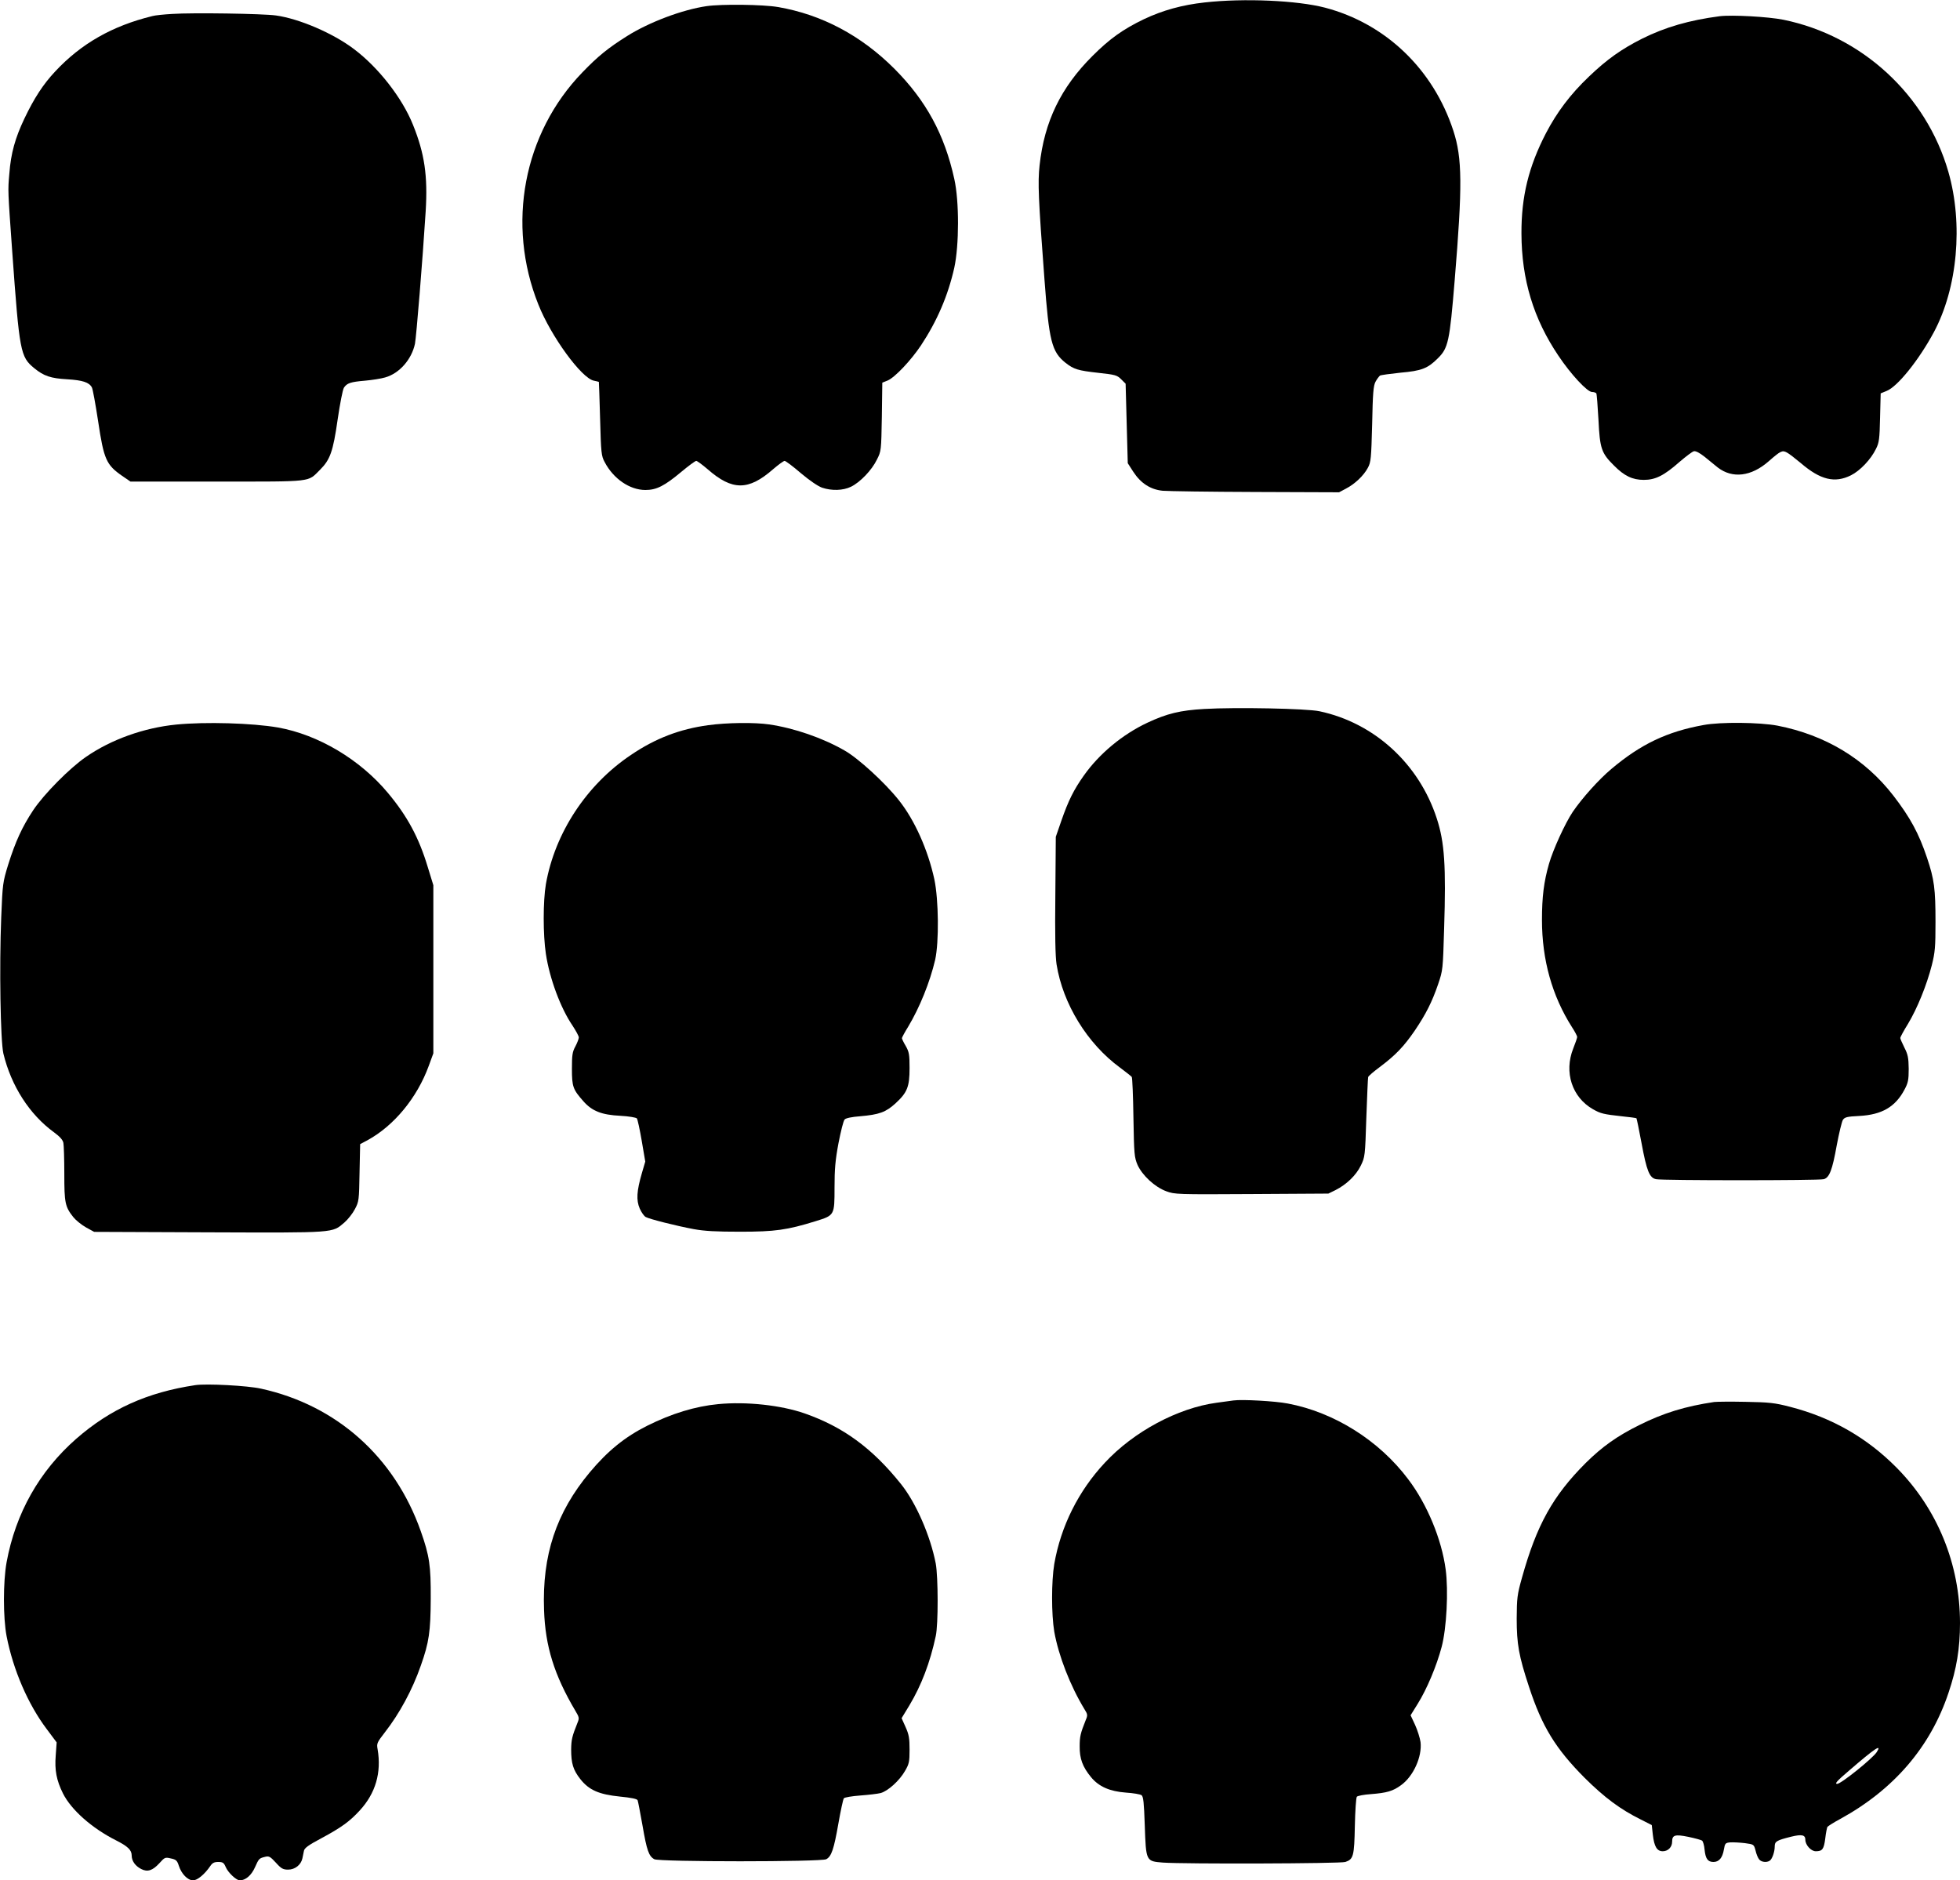 <?xml version="1.0" standalone="no"?>
<!DOCTYPE svg PUBLIC "-//W3C//DTD SVG 20010904//EN"
 "http://www.w3.org/TR/2001/REC-SVG-20010904/DTD/svg10.dtd">
<svg version="1.0" xmlns="http://www.w3.org/2000/svg"
 width="1280pt" height="1228pt" viewBox="0 0 1280 1228"
 preserveAspectRatio="xMidYMid meet">
<g transform="translate(0,1228) scale(0.1,-0.1)"
fill="#000000" stroke="none">
<path d="M7867 12264 c-146 -16 -273 -51 -396 -109 -137 -66 -224 -128 -336
-240 -207 -206 -315 -429 -346 -716 -12 -111 -8 -216 32 -744 30 -402 47 -472
137 -544 55 -43 81 -51 216 -66 109 -12 121 -15 148 -42 l29 -29 7 -260 7
-259 36 -56 c49 -75 112 -116 192 -124 34 -3 307 -7 607 -8 l545 -2 45 24 c58
30 116 85 143 136 20 37 22 60 28 285 4 202 8 251 22 277 9 17 23 35 29 40 7
4 67 12 133 19 139 12 179 28 245 94 68 67 77 109 110 510 51 617 50 797 -9
977 -131 401 -442 699 -838 803 -181 47 -527 63 -786 34z"/>
<path d="M4615 12240 c-159 -23 -376 -105 -519 -195 -124 -78 -190 -131 -293
-238 -385 -398 -497 -992 -287 -1516 83 -209 282 -481 362 -497 18 -4 32 -7
33 -8 1 0 4 -109 8 -241 6 -223 8 -243 30 -283 57 -109 164 -182 266 -182 72
0 124 26 235 119 47 39 90 71 97 71 6 0 40 -25 75 -55 160 -140 266 -140 426
0 35 30 69 55 76 55 7 0 55 -36 106 -80 57 -48 111 -85 139 -95 63 -21 136
-19 188 6 60 29 137 109 170 178 28 55 28 59 32 279 l3 223 35 14 c47 20 152
131 218 230 105 159 176 324 217 506 32 146 33 435 0 581 -64 291 -185 512
-391 719 -218 218 -475 354 -760 403 -99 17 -369 20 -466 6z"/>
<path d="M1125 12189 c-55 -3 -113 -9 -130 -14 -262 -64 -465 -180 -634 -361
-79 -84 -138 -175 -201 -307 -61 -128 -89 -228 -99 -361 -10 -113 -10 -104 19
-511 47 -653 53 -685 143 -759 63 -52 109 -67 216 -73 101 -6 143 -20 161 -53
6 -11 24 -111 41 -222 37 -248 53 -284 157 -356 l54 -37 567 0 c635 0 588 -5
671 77 66 66 85 118 115 328 15 103 33 195 41 208 20 30 43 38 139 46 44 4
103 13 130 21 93 26 173 117 195 220 9 48 49 534 70 866 14 230 -7 376 -83
564 -70 175 -226 375 -386 495 -136 103 -357 198 -509 219 -85 12 -544 19
-677 10z"/>
<path d="M11230 12174 c-198 -26 -354 -71 -505 -146 -137 -69 -231 -136 -348
-248 -121 -115 -209 -232 -281 -370 -113 -218 -161 -414 -160 -655 1 -300 78
-556 242 -799 81 -121 188 -236 219 -236 12 0 24 -4 28 -9 3 -5 9 -83 14 -173
9 -187 19 -217 101 -298 67 -68 121 -94 195 -94 76 0 132 28 234 118 41 35 83
67 93 69 12 3 37 -10 70 -36 28 -23 67 -54 86 -70 96 -74 219 -59 332 40 79
69 89 74 119 58 14 -7 55 -39 91 -69 128 -110 222 -133 328 -80 60 30 130 104
163 172 21 41 24 66 27 205 l4 158 39 16 c71 28 210 201 308 383 155 289 193
707 95 1048 -144 501 -563 888 -1077 993 -99 20 -337 33 -417 23z"/>
<path d="M7865 7650 c-158 -9 -244 -30 -372 -90 -162 -76 -314 -202 -415 -345
-66 -93 -101 -164 -146 -293 l-37 -107 -3 -380 c-3 -259 0 -403 8 -453 41
-258 201 -518 414 -674 39 -29 74 -57 77 -61 4 -5 9 -125 11 -266 4 -241 6
-259 27 -309 31 -68 112 -144 188 -172 55 -20 68 -21 557 -18 l501 3 47 23
c71 36 134 96 165 160 27 56 28 61 36 312 5 140 10 260 12 266 2 7 37 37 79
68 101 76 155 133 225 235 73 108 113 187 153 304 31 91 31 96 39 362 13 410
3 564 -48 720 -116 357 -408 624 -766 700 -83 18 -547 27 -752 15z"/>
<path d="M1150 7548 c-210 -21 -423 -97 -587 -210 -107 -73 -276 -244 -346
-349 -73 -110 -116 -205 -163 -354 -36 -117 -37 -126 -46 -345 -13 -325 -5
-807 14 -890 51 -212 171 -399 331 -515 38 -28 57 -49 61 -69 3 -16 6 -107 6
-203 0 -189 5 -214 59 -282 16 -20 53 -50 83 -67 l53 -29 749 -3 c834 -3 804
-5 885 64 23 20 54 59 69 88 26 49 27 58 30 237 l4 187 49 26 c173 95 323 277
399 485 l30 82 0 549 0 549 -36 117 c-58 193 -133 333 -261 486 -182 218 -454
380 -718 427 -168 29 -472 38 -665 19z"/>
<path d="M4625 7544 c-185 -25 -345 -86 -504 -194 -290 -194 -497 -509 -556
-844 -19 -112 -19 -331 0 -456 24 -160 96 -354 174 -468 22 -34 41 -68 41 -77
0 -9 -10 -35 -22 -58 -20 -36 -23 -57 -23 -147 0 -117 7 -135 74 -211 57 -65
119 -90 243 -96 54 -3 102 -11 107 -17 5 -6 19 -72 32 -147 l23 -135 -22 -75
c-34 -117 -38 -177 -14 -232 11 -25 29 -50 39 -55 26 -14 196 -57 313 -79 72
-13 145 -17 305 -17 226 0 305 11 492 69 123 38 123 38 123 219 0 121 5 179
26 291 15 77 32 146 40 154 8 9 47 17 101 21 125 11 167 26 231 84 77 71 92
108 92 231 0 88 -3 105 -25 144 -14 23 -25 47 -25 51 0 4 18 38 41 75 75 125
142 291 176 436 26 116 23 393 -5 526 -42 193 -129 388 -232 517 -91 115 -266
275 -355 325 -143 82 -328 146 -492 170 -95 14 -274 12 -398 -5z"/>
<path d="M11125 7545 c-238 -43 -410 -125 -602 -287 -81 -68 -189 -188 -252
-280 -50 -75 -128 -245 -155 -339 -34 -118 -46 -217 -46 -367 0 -260 66 -496
196 -700 19 -29 34 -58 34 -64 0 -6 -12 -41 -26 -76 -61 -154 -8 -318 129
-396 51 -29 70 -33 187 -46 51 -5 94 -11 97 -13 2 -3 17 -75 33 -161 34 -184
52 -228 95 -237 40 -9 1063 -9 1095 0 37 10 56 59 85 221 15 80 33 154 40 166
12 18 26 22 107 26 148 8 236 59 296 173 23 43 27 62 27 135 -1 72 -5 93 -28
138 -15 30 -27 58 -27 63 0 6 22 47 50 92 60 99 123 254 156 384 21 84 24 117
24 282 0 215 -8 278 -55 418 -54 161 -110 264 -221 408 -186 240 -444 395
-756 456 -117 22 -371 25 -483 4z"/>
<path d="M1275 3234 c-313 -47 -555 -156 -778 -351 -240 -211 -395 -485 -454
-806 -23 -126 -23 -362 0 -482 43 -221 140 -445 262 -607 l65 -87 -6 -84 c-8
-98 5 -164 47 -249 54 -108 190 -228 347 -307 77 -39 102 -63 102 -99 0 -35
23 -68 62 -88 41 -21 74 -11 119 38 35 39 38 40 75 31 34 -7 41 -14 52 -48 17
-53 58 -95 93 -95 28 0 76 40 112 93 14 21 26 27 52 27 30 0 37 -5 49 -33 15
-36 69 -87 92 -87 38 0 76 33 99 85 26 58 27 59 68 69 24 6 33 0 69 -39 35
-39 47 -45 80 -45 44 0 84 31 93 74 3 14 7 36 10 49 3 18 31 38 112 81 134 72
187 111 253 183 103 112 142 247 116 399 -7 38 -4 44 47 110 96 123 180 278
235 436 54 152 64 223 65 438 1 214 -8 279 -65 440 -171 485 -550 823 -1043
931 -88 20 -357 34 -430 23z"/>
<path d="M8055 3134 c-16 -2 -66 -9 -110 -15 -253 -34 -542 -189 -730 -392
-172 -184 -287 -414 -330 -661 -19 -114 -19 -328 0 -442 28 -157 104 -353 197
-506 21 -33 22 -40 9 -70 -35 -88 -40 -108 -40 -173 -1 -80 19 -134 74 -201
51 -62 122 -93 228 -101 48 -3 94 -11 102 -17 12 -9 16 -49 21 -196 8 -237 8
-235 118 -244 138 -10 1160 -7 1192 4 53 18 58 38 62 235 2 99 8 185 13 191 5
6 46 14 91 17 105 8 145 20 197 58 81 58 139 186 128 282 -4 27 -20 78 -36
113 l-29 62 46 74 c60 96 124 248 157 373 32 121 45 365 26 506 -26 196 -121
426 -245 589 -190 253 -483 437 -786 494 -82 16 -300 28 -355 20z"/>
<path d="M11195 3124 c-189 -28 -332 -72 -488 -150 -146 -72 -244 -142 -352
-249 -214 -214 -320 -405 -416 -750 -31 -110 -33 -132 -34 -265 0 -167 14
-245 80 -445 85 -260 173 -404 364 -596 130 -129 232 -205 367 -272 l71 -36 7
-63 c9 -78 27 -108 65 -108 34 0 61 27 61 62 0 44 18 50 106 32 43 -9 84 -20
90 -25 6 -5 14 -32 16 -59 6 -59 21 -80 58 -80 36 0 59 27 68 81 7 41 10 44
42 47 19 1 62 -1 95 -5 59 -8 59 -8 70 -49 5 -23 16 -49 24 -58 14 -17 48 -21
68 -8 16 10 33 57 33 93 0 33 11 40 107 64 70 17 93 12 93 -20 0 -34 37 -75
68 -75 43 0 53 13 62 83 4 36 11 70 14 76 4 5 41 29 84 52 350 192 589 470
707 824 53 156 75 291 75 455 0 385 -147 745 -414 1015 -194 196 -423 327
-694 397 -104 27 -136 30 -292 33 -96 2 -188 1 -205 -1z m1061 -2287 c-29 -43
-233 -207 -258 -207 -19 0 -2 19 79 88 168 145 216 177 179 119z"/>
<path d="M4690 3110 c-148 -14 -303 -61 -463 -141 -146 -73 -258 -164 -376
-305 -219 -263 -311 -540 -298 -899 8 -238 67 -425 204 -657 26 -43 27 -49 14
-80 -35 -88 -40 -108 -41 -173 0 -92 13 -134 60 -194 57 -72 122 -100 259
-114 72 -7 112 -15 115 -24 3 -7 17 -81 32 -165 28 -163 41 -200 77 -220 30
-18 1091 -18 1123 0 34 18 50 66 79 232 15 85 31 160 36 166 5 6 53 14 106 18
54 4 114 11 134 16 48 13 123 81 159 144 27 46 30 60 30 140 0 74 -4 98 -26
147 l-26 58 51 84 c78 130 135 279 172 452 17 76 16 387 0 474 -35 181 -129
397 -227 519 -187 234 -377 373 -628 461 -154 54 -382 79 -566 61z"/>
</g>
</svg>
